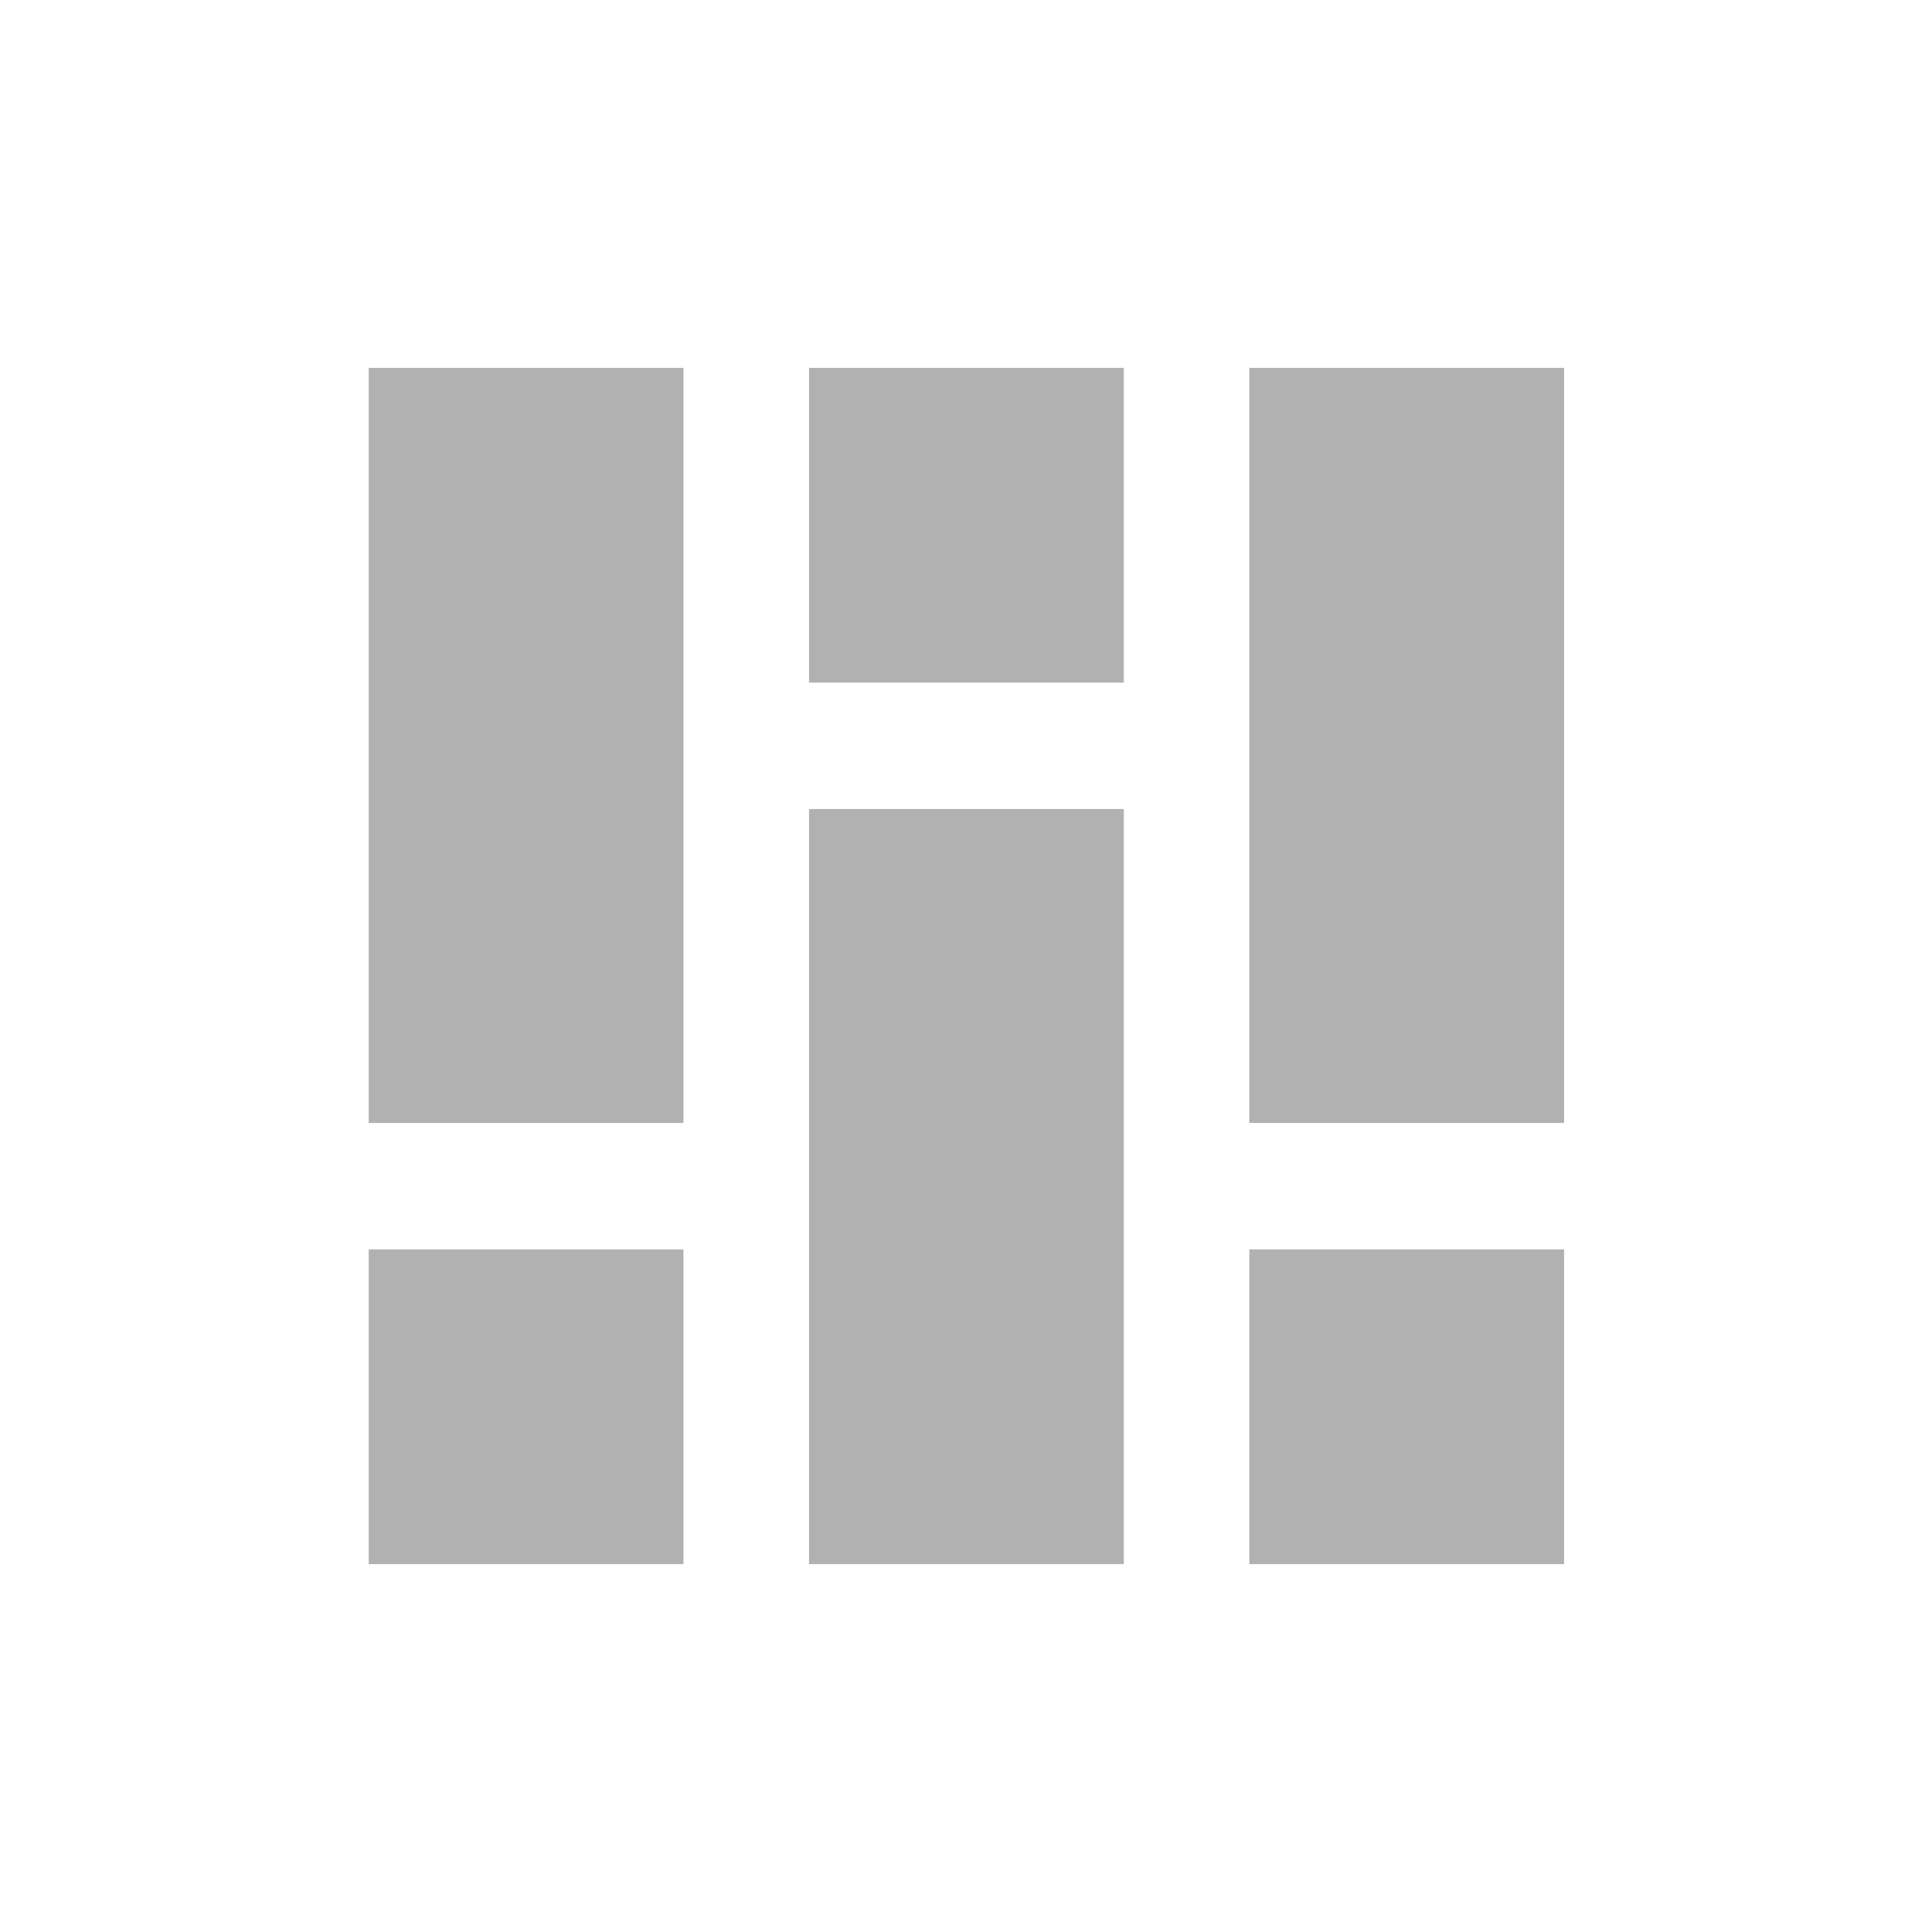 <svg width="40" height="40" viewBox="0 0 40 40" fill="none" xmlns="http://www.w3.org/2000/svg">
<path d="M14.15 7.617H7.634V23.25H14.15V7.617Z" fill="#B1B1B1"/>
<path d="M23.267 7.617H16.75V14.133H23.267V7.617Z" fill="#B1B1B1"/>
<path d="M32.383 7.617H25.866V23.25H32.383V7.617Z" fill="#B1B1B1"/>
<path d="M14.15 25.867H7.634V32.383H14.15V25.867Z" fill="#B1B1B1"/>
<path d="M23.267 16.75H16.75V32.383H23.267V16.75Z" fill="#B1B1B1"/>
<path d="M32.383 25.867H25.866V32.383H32.383V25.867Z" fill="#B1B1B1"/>
</svg>

